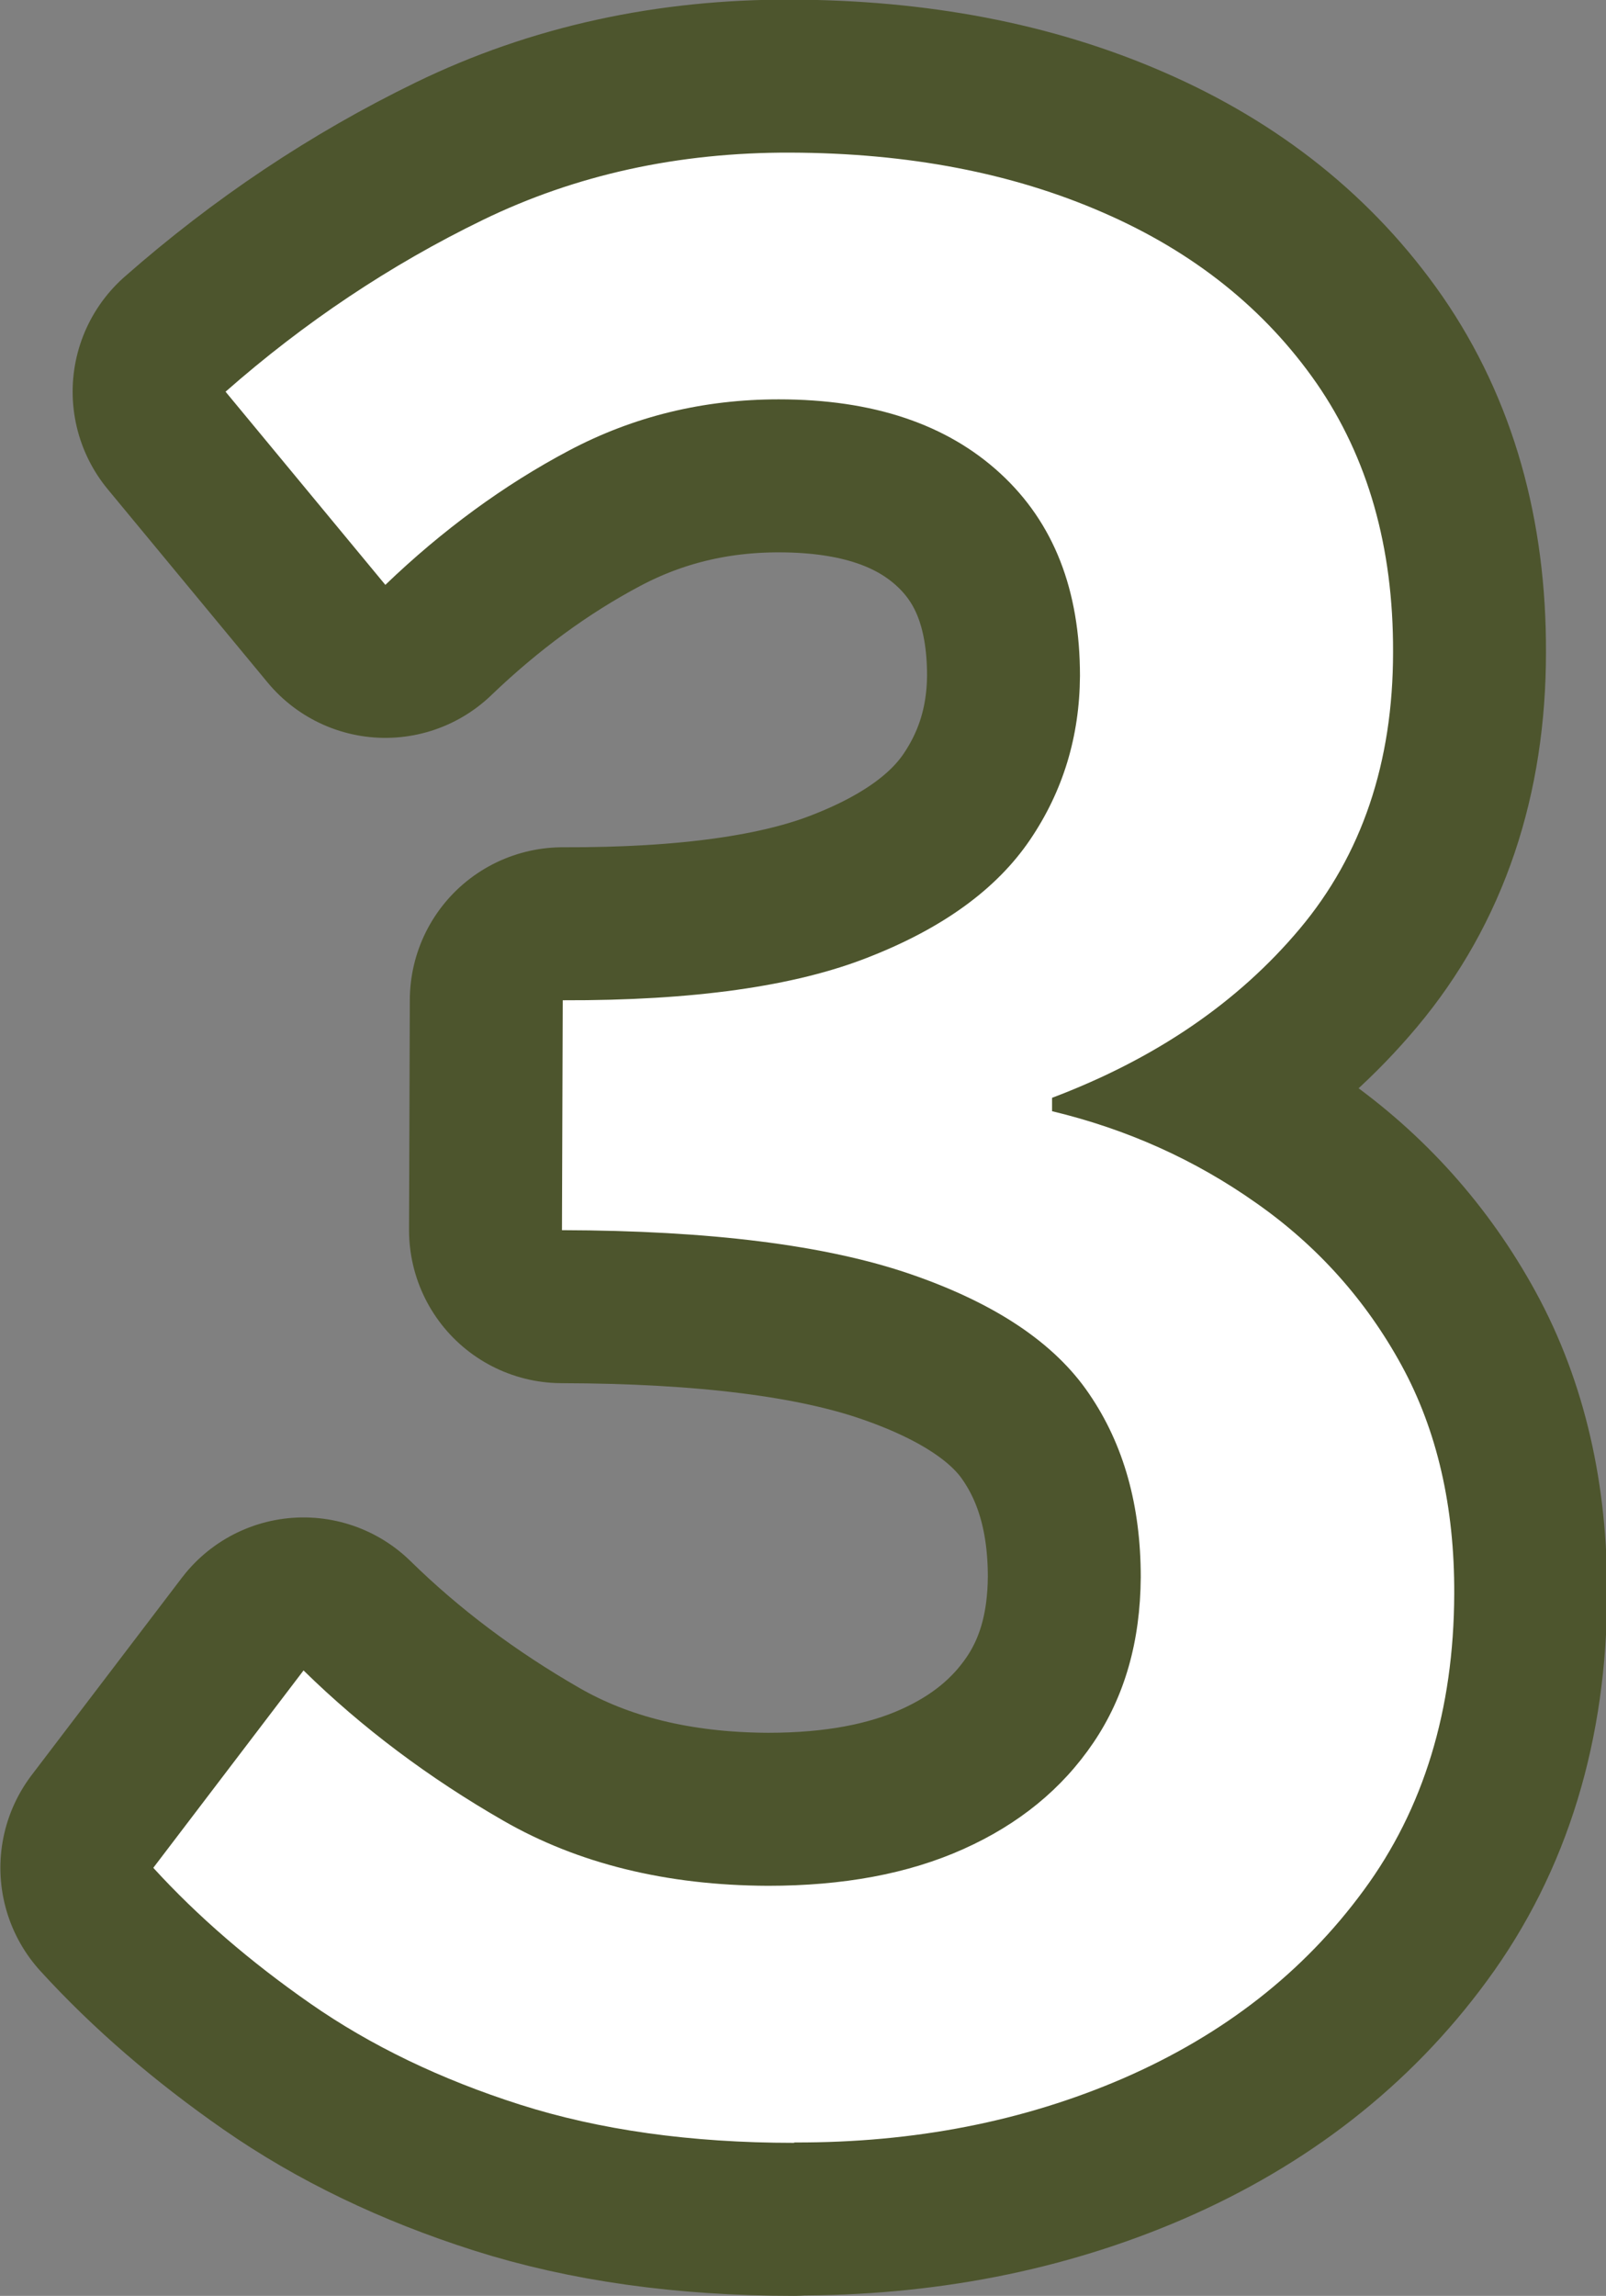 <?xml version="1.0" encoding="UTF-8"?><svg id="_レイヤー_2" xmlns="http://www.w3.org/2000/svg" viewBox="0 0 42.01 60.02"><rect x="0" y="0" width="42.01" height="60.02" fill="#808080" stroke="none"/><defs><style>.cls-1{fill:#fff;}.cls-2{fill:none;stroke:#4d552d;stroke-linecap:round;stroke-linejoin:round;stroke-width:8px;}</style></defs><g id="icon_botan"><path class="cls-2" d="m20.76,56.02c-2.7,0-5.09-.34-7.16-1-2.07-.66-3.9-1.54-5.48-2.64-1.58-1.1-2.95-2.28-4.11-3.55l3.93-5.16c1.53,1.5,3.28,2.81,5.23,3.93,1.95,1.12,4.26,1.69,6.92,1.7,1.96,0,3.66-.31,5.11-.96,1.45-.65,2.58-1.57,3.4-2.78.82-1.21,1.23-2.65,1.24-4.33,0-1.86-.44-3.46-1.35-4.79-.9-1.33-2.46-2.37-4.67-3.13s-5.25-1.14-9.12-1.15l.02-6.01c3.4.01,6.07-.36,8.01-1.13,1.94-.76,3.34-1.78,4.21-3.06.87-1.28,1.3-2.71,1.31-4.29,0-2.24-.68-4-2.08-5.29s-3.33-1.94-5.8-1.94c-1.96,0-3.79.44-5.49,1.34-1.7.9-3.31,2.08-4.8,3.51l-4.18-5.05c2.06-1.81,4.3-3.31,6.73-4.49,2.43-1.18,5.11-1.77,8.05-1.76,3.08.01,5.8.53,8.18,1.57,2.37,1.03,4.23,2.52,5.58,4.46,1.34,1.94,2.01,4.28,2,7.03,0,2.89-.82,5.3-2.44,7.23-1.62,1.93-3.78,3.4-6.48,4.42v.35c1.96.47,3.74,1.27,5.34,2.4,1.6,1.12,2.87,2.54,3.8,4.24.93,1.7,1.39,3.7,1.38,5.98-.01,3.03-.8,5.62-2.37,7.75-1.57,2.14-3.66,3.77-6.28,4.91-2.61,1.13-5.48,1.69-8.6,1.68Z"/><path class="cls-1" d="m20.76,56.02c-2.7,0-5.09-.34-7.16-1-2.07-.66-3.9-1.54-5.48-2.64-1.58-1.1-2.95-2.28-4.11-3.55l3.93-5.16c1.53,1.5,3.28,2.81,5.23,3.93,1.95,1.12,4.26,1.69,6.92,1.7,1.96,0,3.66-.31,5.11-.96,1.45-.65,2.58-1.57,3.4-2.78.82-1.21,1.23-2.65,1.24-4.33,0-1.86-.44-3.46-1.35-4.79-.9-1.33-2.46-2.37-4.67-3.13s-5.25-1.14-9.12-1.15l.02-6.01c3.4.01,6.07-.36,8.01-1.13,1.94-.76,3.34-1.78,4.21-3.06.87-1.28,1.3-2.71,1.31-4.29,0-2.24-.68-4-2.08-5.29s-3.33-1.94-5.8-1.94c-1.96,0-3.79.44-5.49,1.34-1.7.9-3.31,2.08-4.8,3.51l-4.18-5.05c2.06-1.81,4.3-3.31,6.73-4.49,2.43-1.18,5.11-1.77,8.05-1.76,3.08.01,5.8.53,8.18,1.57,2.37,1.03,4.23,2.52,5.58,4.46,1.34,1.94,2.01,4.28,2,7.03,0,2.89-.82,5.3-2.44,7.23-1.62,1.93-3.78,3.4-6.48,4.42v.35c1.96.47,3.74,1.27,5.34,2.4,1.6,1.12,2.87,2.54,3.8,4.24.93,1.7,1.39,3.7,1.38,5.98-.01,3.03-.8,5.62-2.37,7.75-1.57,2.14-3.66,3.77-6.28,4.91-2.61,1.13-5.48,1.69-8.6,1.68Z"/></g></svg>